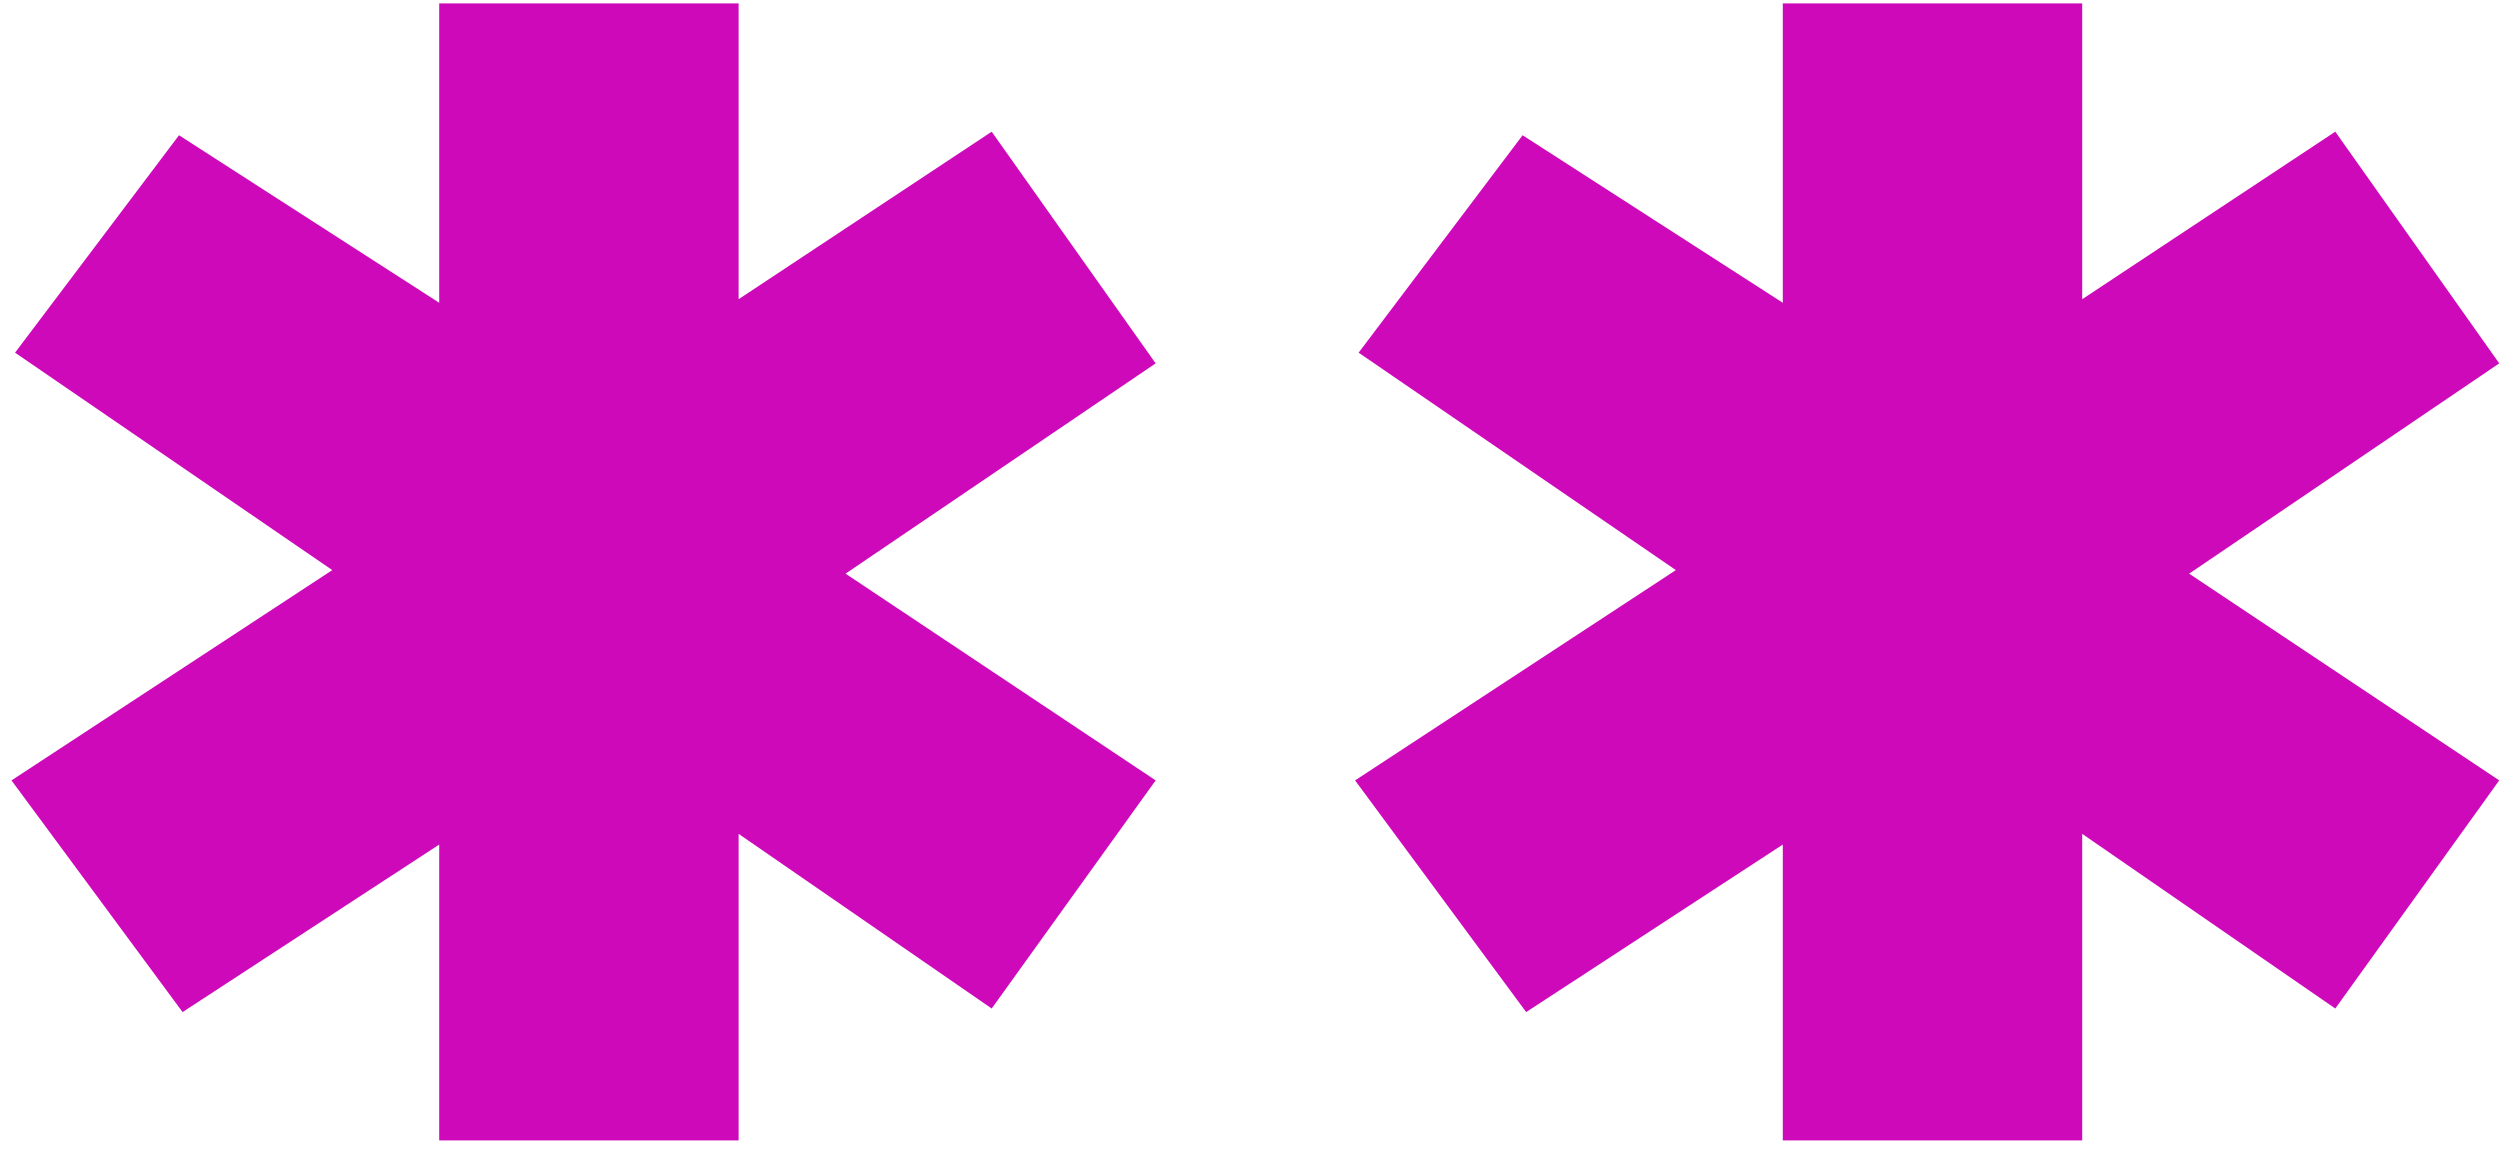 <?xml version="1.0" encoding="UTF-8"?> <svg xmlns="http://www.w3.org/2000/svg" width="101" height="47" viewBox="0 0 101 47" fill="none"><path d="M94.345 40.744L84.121 33.688V46.072H72.025V34.12L61.657 40.888L54.745 31.528L67.705 23.032L54.889 14.248L61.513 5.464L72.025 12.232V0.136H84.121V12.088L94.345 5.32L100.969 14.68L88.441 23.176L100.969 31.528L94.345 40.744Z" fill="#CE09BA"></path><path d="M40.064 40.744L29.84 33.688V46.072H17.744V34.12L7.376 40.888L0.464 31.528L13.424 23.032L0.608 14.248L7.232 5.464L17.744 12.232V0.136H29.84V12.088L40.064 5.32L46.688 14.68L34.16 23.176L46.688 31.528L40.064 40.744Z" fill="#CE09BA"></path></svg> 